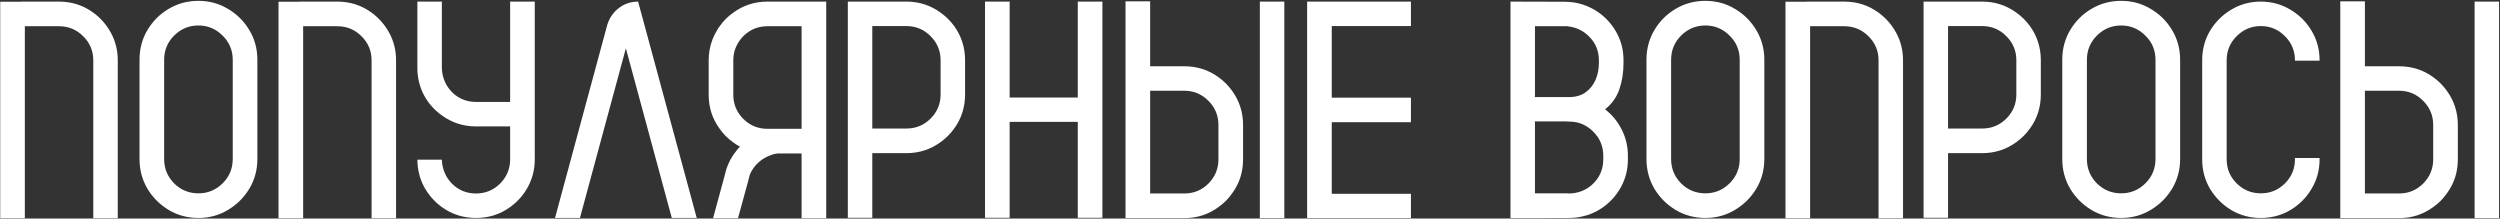 <?xml version="1.0" encoding="UTF-8"?> <svg xmlns="http://www.w3.org/2000/svg" width="1018" height="89" viewBox="0 0 1018 89" fill="none"><rect x="0" y="0" width="1018" height="89" fill="#333333" stroke="none"/><path d="M47.952 88.877H37.985V24.585C37.985 20.73 36.611 17.448 33.863 14.741C31.156 12.034 27.875 10.681 24.02 10.681H10.115V88.877H0.087V0.714H8.639V0.652H24.02C29.229 0.652 33.884 2.149 37.985 5.144C41.02 7.358 43.44 10.148 45.245 13.511C47.05 16.874 47.952 20.565 47.952 24.585V88.877ZM80.806 0.345C85.194 0.345 89.193 1.432 92.803 3.605C96.453 5.738 99.365 8.63 101.539 12.28C103.713 15.89 104.8 19.909 104.8 24.339V64.76C104.8 69.148 103.713 73.168 101.539 76.818C99.365 80.428 96.453 83.319 92.803 85.493C89.193 87.667 85.194 88.754 80.806 88.754C76.376 88.754 72.336 87.667 68.686 85.493C65.076 83.319 62.185 80.428 60.011 76.818C57.878 73.168 56.812 69.148 56.812 64.76V24.339C56.812 19.909 57.878 15.89 60.011 12.28C62.185 8.63 65.076 5.738 68.686 3.605C72.336 1.432 76.376 0.345 80.806 0.345ZM94.772 64.76V24.339C94.772 20.483 93.397 17.202 90.649 14.495C87.901 11.747 84.62 10.373 80.806 10.373C76.95 10.373 73.648 11.747 70.9 14.495C68.193 17.202 66.84 20.483 66.84 24.339V64.76C66.84 68.615 68.193 71.917 70.9 74.665C73.648 77.372 76.95 78.726 80.806 78.726C84.62 78.726 87.901 77.372 90.649 74.665C93.397 71.917 94.772 68.615 94.772 64.76ZM161.278 88.877H151.312V24.585C151.312 20.73 149.938 17.448 147.189 14.741C144.482 12.034 141.201 10.681 137.346 10.681H123.441V88.877H113.413V0.714H121.965V0.652H137.346C142.555 0.652 147.21 2.149 151.312 5.144C154.347 7.358 156.767 10.148 158.571 13.511C160.376 16.874 161.278 20.565 161.278 24.585V88.877ZM207.729 0.652H217.757V64.883C217.757 68.861 216.854 72.553 215.05 75.957C213.245 79.32 210.805 82.109 207.729 84.324C203.668 87.277 199.033 88.754 193.824 88.754C188.656 88.754 184.021 87.277 179.92 84.324C176.885 82.109 174.465 79.341 172.66 76.019C170.896 72.696 169.994 69.025 169.953 65.006H179.92V65.19C180.125 69.046 181.54 72.286 184.165 74.911C186.831 77.495 190.051 78.787 193.824 78.787C197.68 78.787 200.961 77.434 203.668 74.727C206.375 71.978 207.729 68.697 207.729 64.883V51.471H193.824C188.656 51.471 184.021 49.974 179.92 46.98C176.844 44.806 174.403 42.037 172.599 38.674C170.835 35.27 169.953 31.578 169.953 27.6V0.652H179.92V27.907C180.125 31.763 181.54 35.003 184.165 37.628C186.831 40.212 190.051 41.504 193.824 41.504H207.729V0.652ZM283.71 88.754H273.559L254.855 19.663L236.152 88.754H226.001L247.227 10.312C248.088 7.399 249.667 5.062 251.964 3.298C254.261 1.534 256.886 0.652 259.839 0.652L283.71 88.754ZM336.436 0.652V88.877H326.407V62.483H316.687C315.907 62.565 315.148 62.73 314.41 62.976C310.186 64.37 307.171 67.036 305.366 70.974L304.566 74.05L300.506 88.877H290.354L295.153 71.22L295.769 68.882C296.712 66.011 298.127 63.447 300.014 61.191C300.424 60.658 300.854 60.166 301.306 59.715C300.362 59.223 299.46 58.648 298.599 57.992C296.425 56.475 294.579 54.629 293.062 52.455C290.067 48.395 288.57 43.76 288.57 38.551V24.585C288.57 23.149 288.693 21.734 288.939 20.34C289.473 17.387 290.519 14.659 292.077 12.157C292.364 11.624 292.692 11.132 293.062 10.681C294.579 8.507 296.425 6.661 298.599 5.144C302.7 2.149 307.335 0.652 312.503 0.652H336.436ZM326.407 52.455V10.681H312.503C309.345 10.681 306.556 11.604 304.136 13.449C301.757 15.295 300.096 17.674 299.152 20.586C298.783 21.857 298.599 23.19 298.599 24.585V38.551C298.599 42.406 299.952 45.688 302.659 48.395C305.366 51.102 308.647 52.455 312.503 52.455H326.407ZM388.546 10.619C391.499 14.721 392.976 19.355 392.976 24.523V38.489C392.976 43.657 391.499 48.272 388.546 52.332C386.987 54.506 385.142 56.352 383.009 57.869C378.907 60.863 374.272 62.36 369.104 62.36H355.2V88.692H345.233V0.652H369.104C374.272 0.652 378.907 2.149 383.009 5.144C385.142 6.661 386.987 8.486 388.546 10.619ZM383.009 38.489V24.523C383.009 20.709 381.655 17.448 378.948 14.741C376.241 11.993 372.96 10.619 369.104 10.619H355.2V52.332H369.104C372.96 52.332 376.241 50.978 378.948 48.272C381.655 45.565 383.009 42.304 383.009 38.489ZM438.872 0.652H448.9V88.692H438.872V49.625H411.125V88.692H401.097V0.652H411.125V39.72H438.872V0.652ZM513.008 0.652H522.975V88.815H513.008V0.652ZM501.688 36.951C504.682 41.053 506.179 45.708 506.179 50.917V64.883C506.179 70.092 504.682 74.727 501.688 78.787C500.17 80.961 498.324 82.807 496.15 84.324C492.09 87.318 487.455 88.815 482.246 88.815H458.313V0.529H468.342V26.984H482.246C487.455 26.984 492.09 28.461 496.15 31.414C498.324 32.973 500.17 34.818 501.688 36.951ZM496.15 64.883V50.917C496.15 47.062 494.797 43.78 492.09 41.073C489.383 38.325 486.102 36.951 482.246 36.951H468.342V78.787H482.246C486.102 78.787 489.383 77.434 492.09 74.727C494.797 71.978 496.15 68.697 496.15 64.883ZM574.531 10.619H542.293V39.781H574.531V49.748H542.293V78.91H574.531V88.815H532.265V0.652H574.531V10.619ZM661.095 24.585V25.631C661.095 29.445 660.541 32.993 659.434 36.274C658.326 39.556 656.378 42.304 653.589 44.519C656.46 46.733 658.716 49.481 660.356 52.763C662.038 56.044 662.879 59.592 662.879 63.406V64.883C662.879 68.902 661.977 72.594 660.172 75.957C658.367 79.32 655.927 82.109 652.851 84.324C650.964 85.678 648.893 86.744 646.637 87.523C646.35 87.606 646.042 87.688 645.714 87.769C643.581 88.426 641.325 88.754 638.946 88.754L625.042 88.815H615.075V0.652L637.224 0.714C639.767 0.714 642.228 1.104 644.606 1.883C646.944 2.662 649.098 3.749 651.066 5.144C654.143 7.358 656.583 10.148 658.388 13.511C660.192 16.874 661.095 20.565 661.095 24.585ZM652.851 64.883V63.406C652.851 59.592 651.497 56.331 648.79 53.624C646.083 50.876 642.802 49.502 638.946 49.502C638.413 49.502 637.88 49.481 637.347 49.44H624.98V49.748H625.042V78.726H637.777C638.188 78.767 638.577 78.787 638.946 78.787C639.356 78.787 639.767 78.767 640.177 78.726C643.786 78.356 646.801 76.88 649.221 74.296C651.641 71.671 652.851 68.533 652.851 64.883ZM651.066 25.631V24.585C651.066 20.894 649.836 17.756 647.375 15.172C644.914 12.547 641.838 11.05 638.146 10.681H625.042V39.105H624.98V39.535H638.946C641.53 39.535 643.725 38.92 645.529 37.69C647.334 36.418 648.708 34.736 649.651 32.645C650.595 30.512 651.066 28.174 651.066 25.631ZM694.44 0.345C698.829 0.345 702.828 1.432 706.438 3.605C710.088 5.738 713 8.63 715.174 12.28C717.348 15.89 718.435 19.909 718.435 24.339V64.76C718.435 69.148 717.348 73.168 715.174 76.818C713 80.428 710.088 83.319 706.438 85.493C702.828 87.667 698.829 88.754 694.44 88.754C690.011 88.754 685.971 87.667 682.32 85.493C678.711 83.319 675.819 80.428 673.646 76.818C671.513 73.168 670.446 69.148 670.446 64.76V24.339C670.446 19.909 671.513 15.89 673.646 12.28C675.819 8.63 678.711 5.738 682.32 3.605C685.971 1.432 690.011 0.345 694.44 0.345ZM708.406 64.76V24.339C708.406 20.483 707.032 17.202 704.284 14.495C701.536 11.747 698.255 10.373 694.44 10.373C690.585 10.373 687.283 11.747 684.535 14.495C681.828 17.202 680.475 20.483 680.475 24.339V64.76C680.475 68.615 681.828 71.917 684.535 74.665C687.283 77.372 690.585 78.726 694.44 78.726C698.255 78.726 701.536 77.372 704.284 74.665C707.032 71.917 708.406 68.615 708.406 64.76ZM774.913 88.877H764.946V24.585C764.946 20.73 763.572 17.448 760.824 14.741C758.117 12.034 754.836 10.681 750.98 10.681H737.076V88.877H727.048V0.714H735.6V0.652H750.98C756.189 0.652 760.845 2.149 764.946 5.144C767.981 7.358 770.401 10.148 772.206 13.511C774.011 16.874 774.913 20.565 774.913 24.585V88.877ZM826.593 10.619C829.546 14.721 831.022 19.355 831.022 24.523V38.489C831.022 43.657 829.546 48.272 826.593 52.332C825.034 54.506 823.188 56.352 821.056 57.869C816.954 60.863 812.319 62.36 807.151 62.36H793.247V88.692H783.28V0.652H807.151C812.319 0.652 816.954 2.149 821.056 5.144C823.188 6.661 825.034 8.486 826.593 10.619ZM821.056 38.489V24.523C821.056 20.709 819.702 17.448 816.995 14.741C814.288 11.993 811.007 10.619 807.151 10.619H793.247V52.332H807.151C811.007 52.332 814.288 50.978 816.995 48.272C819.702 45.565 821.056 42.304 821.056 38.489ZM863.753 0.345C868.142 0.345 872.141 1.432 875.75 3.605C879.4 5.738 882.312 8.63 884.486 12.28C886.66 15.89 887.747 19.909 887.747 24.339V64.76C887.747 69.148 886.66 73.168 884.486 76.818C882.312 80.428 879.4 83.319 875.75 85.493C872.141 87.667 868.142 88.754 863.753 88.754C859.323 88.754 855.283 87.667 851.633 85.493C848.023 83.319 845.132 80.428 842.958 76.818C840.825 73.168 839.759 69.148 839.759 64.76V24.339C839.759 19.909 840.825 15.89 842.958 12.28C845.132 8.63 848.023 5.738 851.633 3.605C855.283 1.432 859.323 0.345 863.753 0.345ZM877.719 64.76V24.339C877.719 20.483 876.345 17.202 873.597 14.495C870.849 11.747 867.567 10.373 863.753 10.373C859.897 10.373 856.596 11.747 853.848 14.495C851.141 17.202 849.787 20.483 849.787 24.339V64.76C849.787 68.615 851.141 71.917 853.848 74.665C856.596 77.372 859.897 78.726 863.753 78.726C867.567 78.726 870.849 77.372 873.597 74.665C876.345 71.917 877.719 68.615 877.719 64.76ZM934.505 24.708V24.523C934.505 20.709 933.151 17.448 930.444 14.741C927.737 11.993 924.456 10.619 920.601 10.619C916.786 10.619 913.505 11.993 910.757 14.741C908.05 17.448 906.696 20.709 906.696 24.523V64.883C906.696 68.697 908.05 71.958 910.757 74.665C913.505 77.372 916.786 78.726 920.601 78.726C924.456 78.726 927.737 77.372 930.444 74.665C933.151 71.958 934.505 68.697 934.505 64.883V64.329H944.533V64.883C944.533 69.272 943.446 73.27 941.272 76.88C939.14 80.489 936.248 83.381 932.598 85.555C928.988 87.688 924.989 88.754 920.601 88.754C916.212 88.754 912.213 87.688 908.604 85.555C904.994 83.381 902.103 80.489 899.929 76.88C897.796 73.27 896.729 69.272 896.729 64.883V24.523C896.729 20.135 897.796 16.136 899.929 12.526C902.103 8.917 904.994 6.046 908.604 3.913C912.213 1.739 916.212 0.652 920.601 0.652C924.989 0.652 928.988 1.739 932.598 3.913C936.248 6.046 939.14 8.917 941.272 12.526C943.446 16.136 944.533 20.135 944.533 24.523V24.708H934.505ZM1007.66 0.652H1017.62V88.815H1007.66V0.652ZM996.336 36.951C999.33 41.053 1000.83 45.708 1000.83 50.917V64.883C1000.83 70.092 999.33 74.727 996.336 78.787C994.818 80.961 992.973 82.807 990.799 84.324C986.738 87.318 982.104 88.815 976.895 88.815H952.962V0.529H962.99V26.984H976.895C982.104 26.984 986.738 28.461 990.799 31.414C992.973 32.973 994.818 34.818 996.336 36.951ZM990.799 64.883V50.917C990.799 47.062 989.445 43.78 986.738 41.073C984.031 38.325 980.75 36.951 976.895 36.951H962.99V78.787H976.895C980.75 78.787 984.031 77.434 986.738 74.727C989.445 71.978 990.799 68.697 990.799 64.883Z" fill="white"></path></svg> 